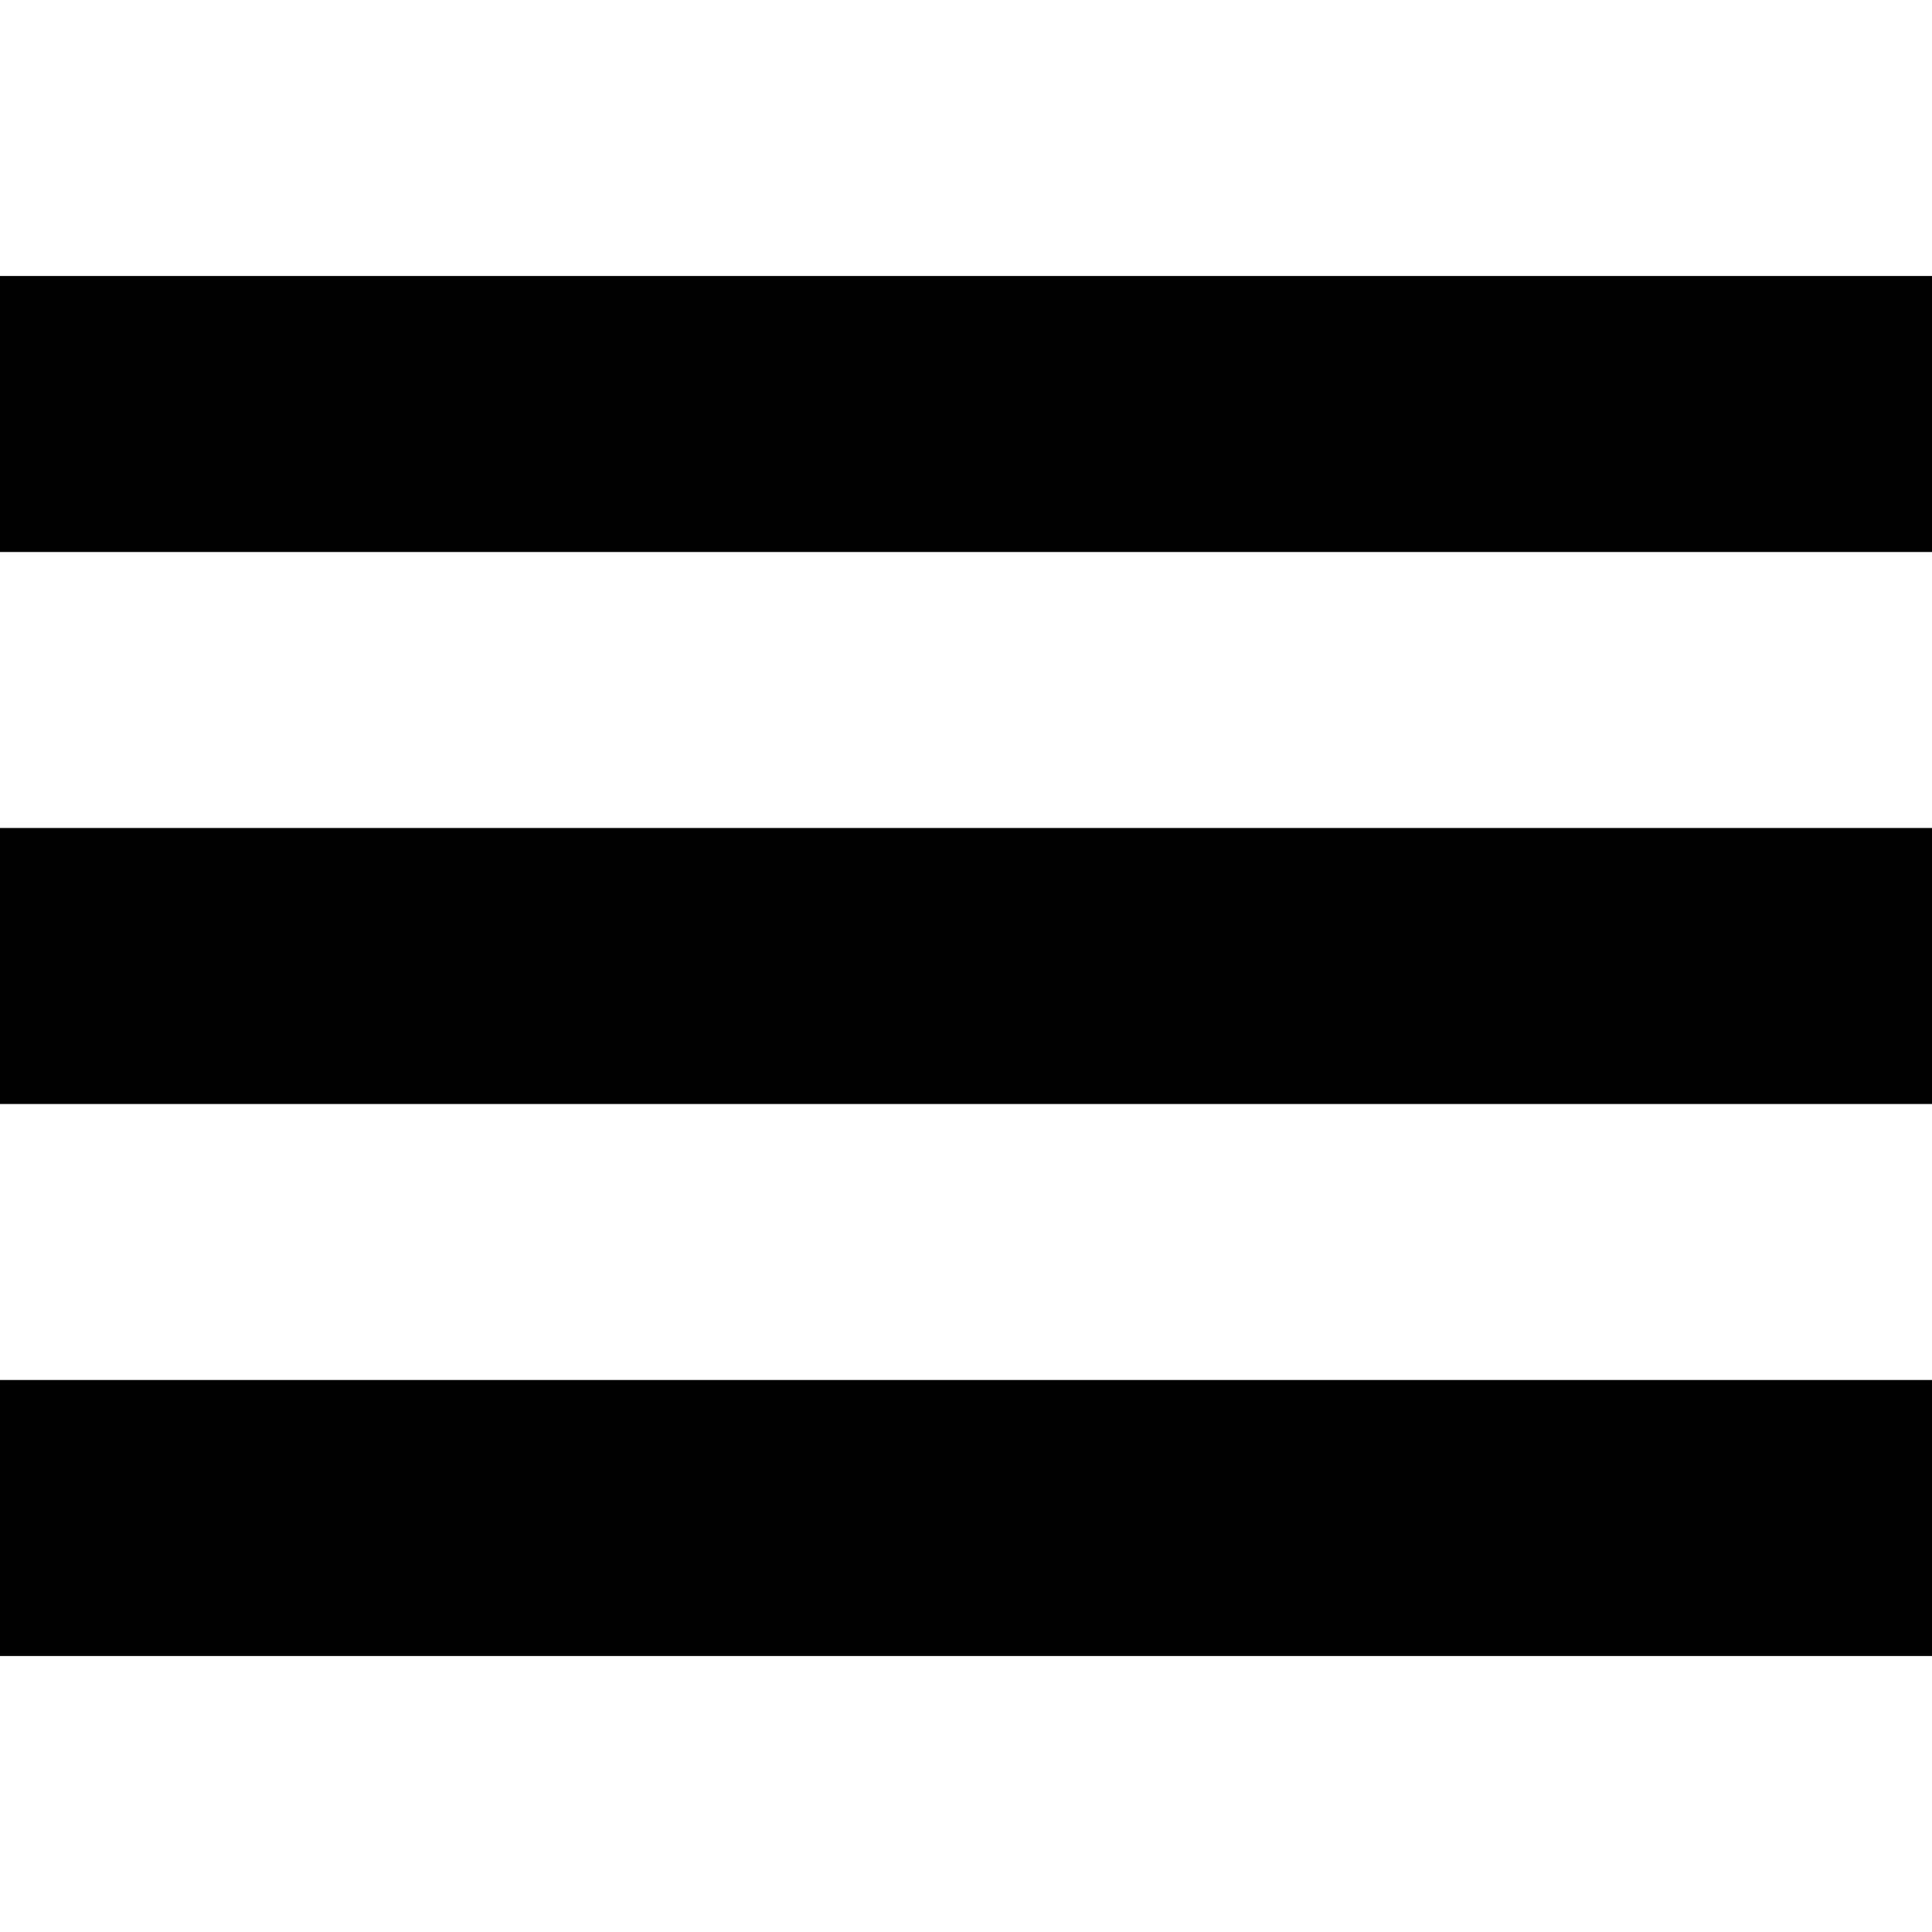 <?xml version="1.0" encoding="UTF-8" standalone="no"?>
<!DOCTYPE svg PUBLIC "-//W3C//DTD SVG 1.1//EN" "http://www.w3.org/Graphics/SVG/1.1/DTD/svg11.dtd">
<svg width="100%" height="100%" viewBox="0 0 49 49" version="1.1" xmlns="http://www.w3.org/2000/svg" xmlns:xlink="http://www.w3.org/1999/xlink" xml:space="preserve" xmlns:serif="http://www.serif.com/" style="fill-rule:evenodd;clip-rule:evenodd;stroke-linejoin:round;stroke-miterlimit:2;">
    <g id="Ebene2">
        <g transform="matrix(0.98,0,0,1,0.98,7)">
            <rect x="-1" y="0" width="50" height="7"/>
        </g>
        <g transform="matrix(0.98,0,0,1,0.98,21)">
            <rect x="-1" y="0" width="50" height="7"/>
        </g>
        <g transform="matrix(0.98,0,0,1,0.98,35)">
            <rect x="-1" y="0" width="50" height="7"/>
        </g>
    </g>
</svg>
